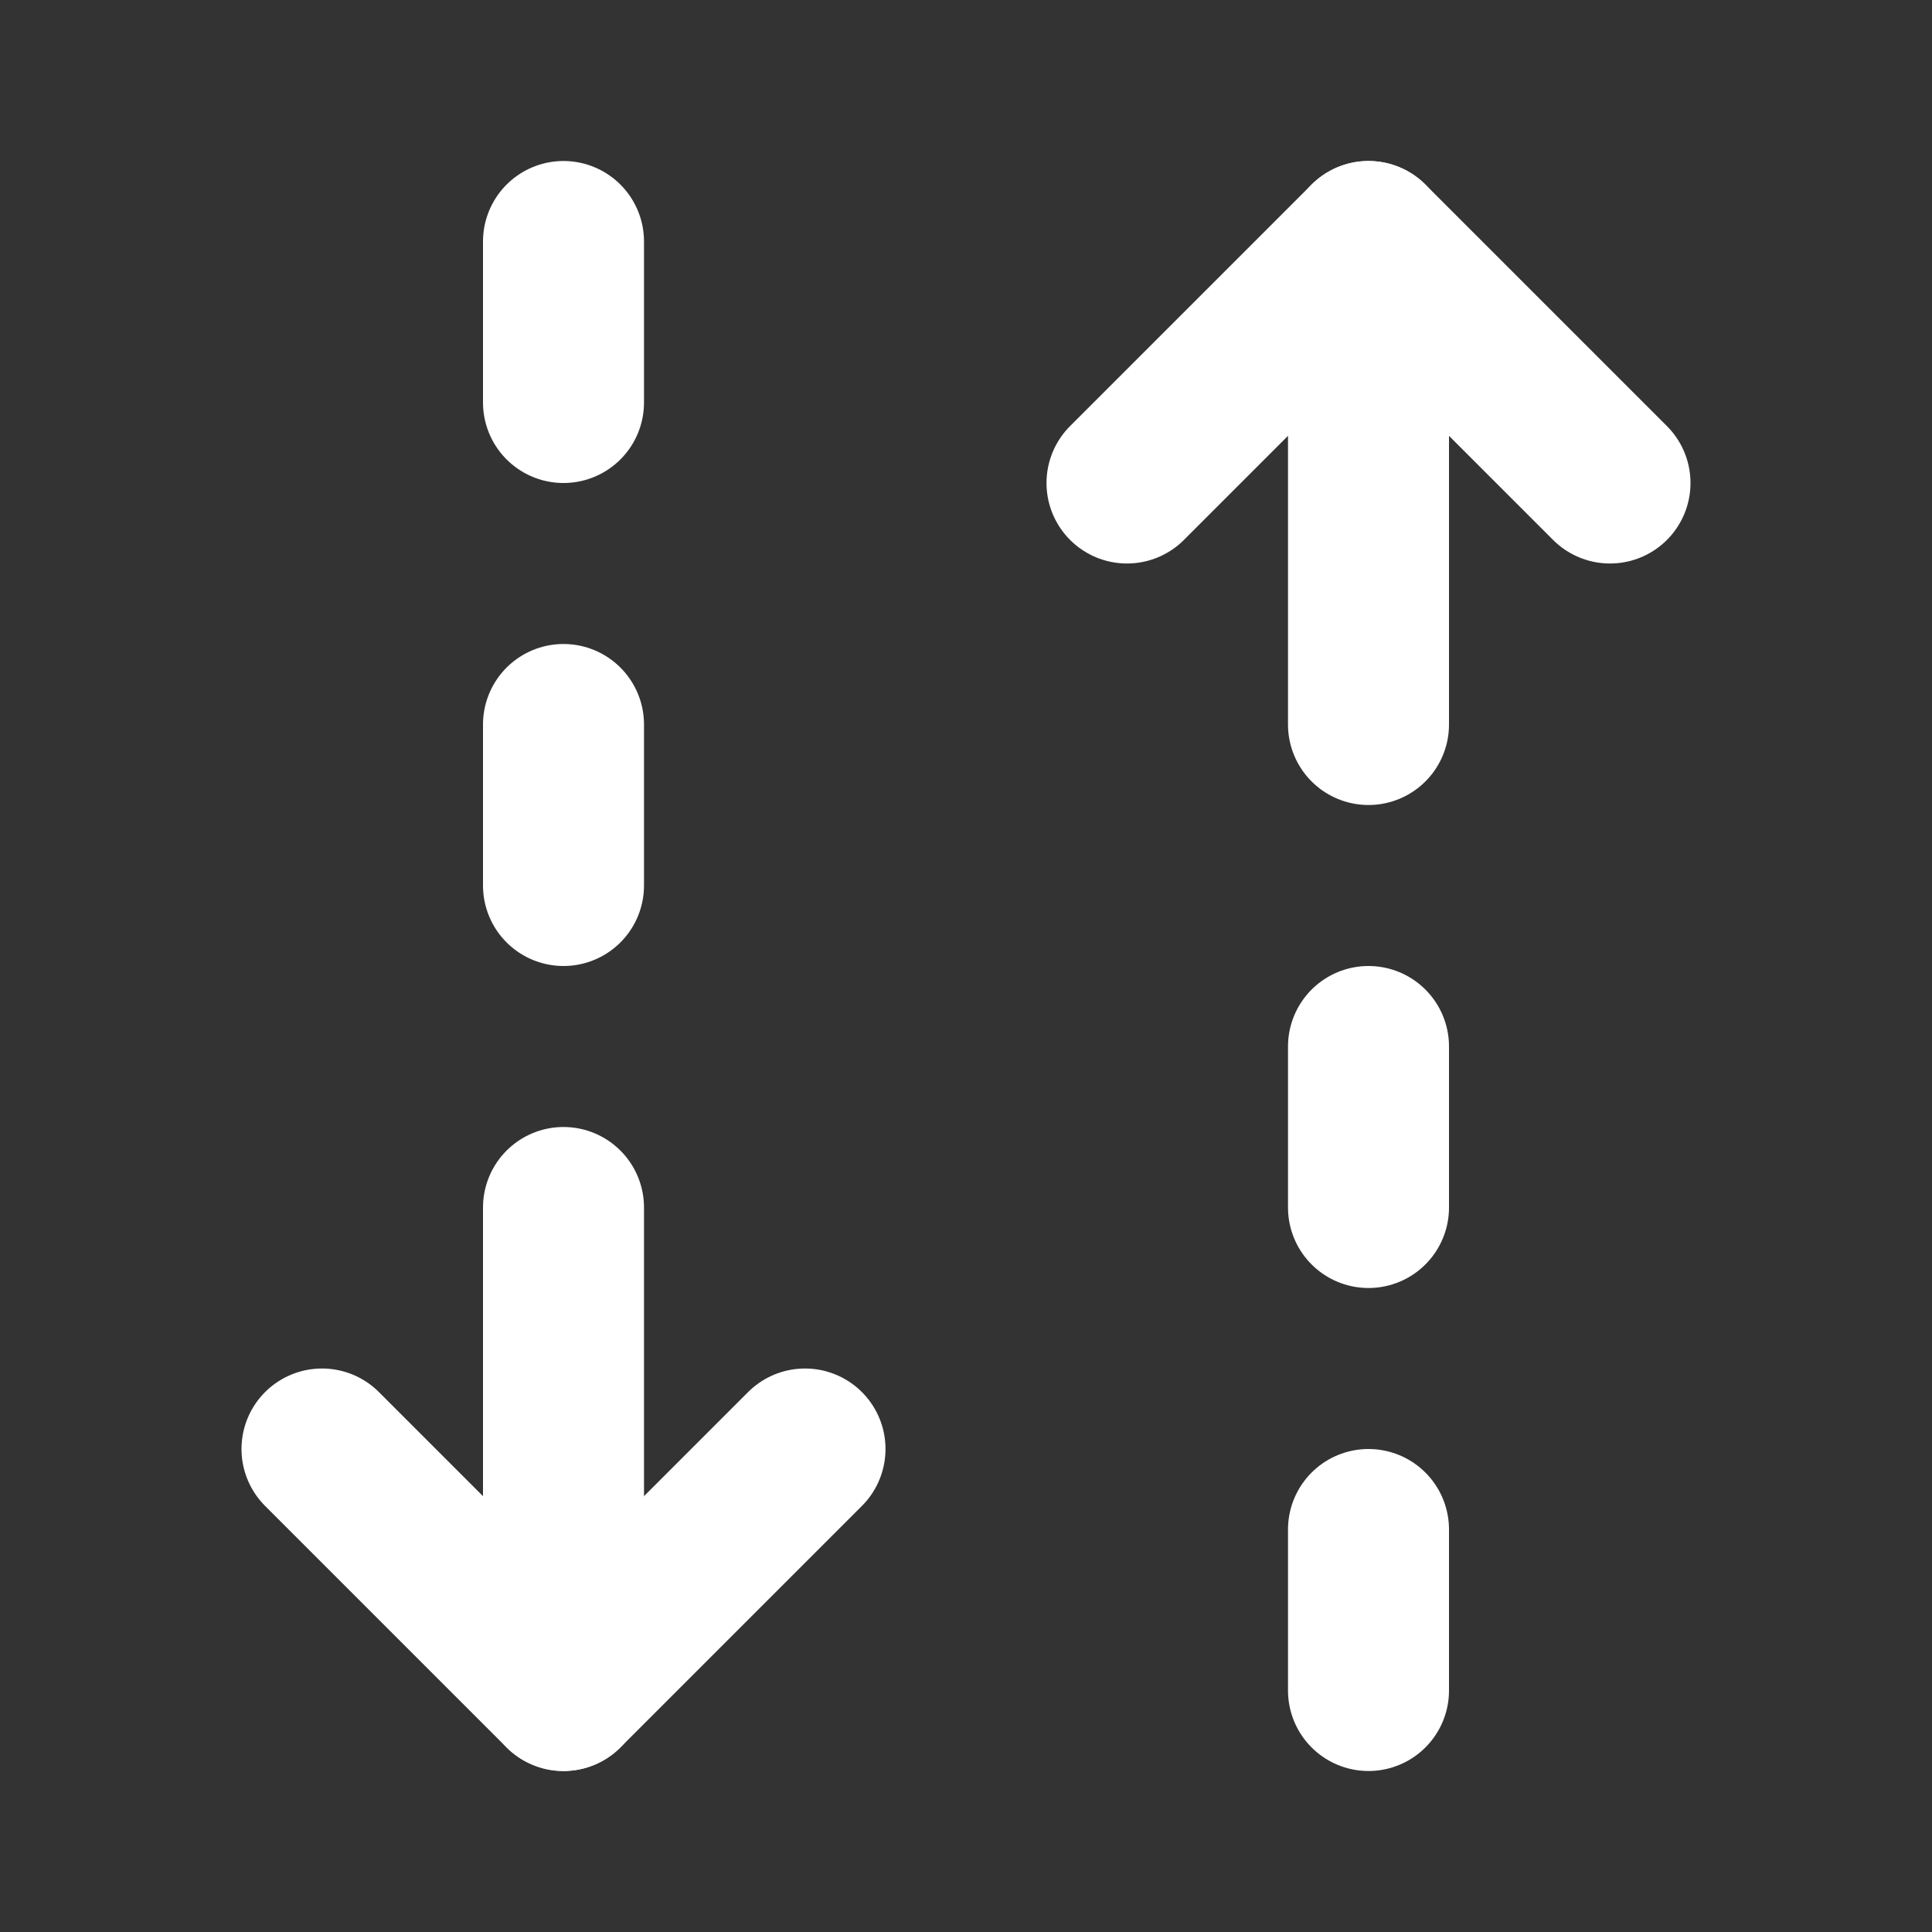 <svg xmlns="http://www.w3.org/2000/svg" width="24" height="24" viewBox="0 0 24 24" fill="none" stroke="#ffffff" stroke-width="2" stroke-linecap="round" stroke-linejoin="round" class="icon icon-tabler icons-tabler-outline icon-tabler-arrows-transfer-up-down"><rect x="0" y="0" width="24" height="24" fill="#333333" stroke="none"/><path stroke="none" d="M0 0h24v24H0z" fill="none"/><path d="M7 21v-6" /><path d="M20 6l-3 -3l-3 3" /><path d="M10 18l-3 3l-3 -3" /><path d="M7 3v2" /><path d="M7 9v2" /><path d="M17 3v6" /><path d="M17 21v-2" /><path d="M17 15v-2" /></svg>